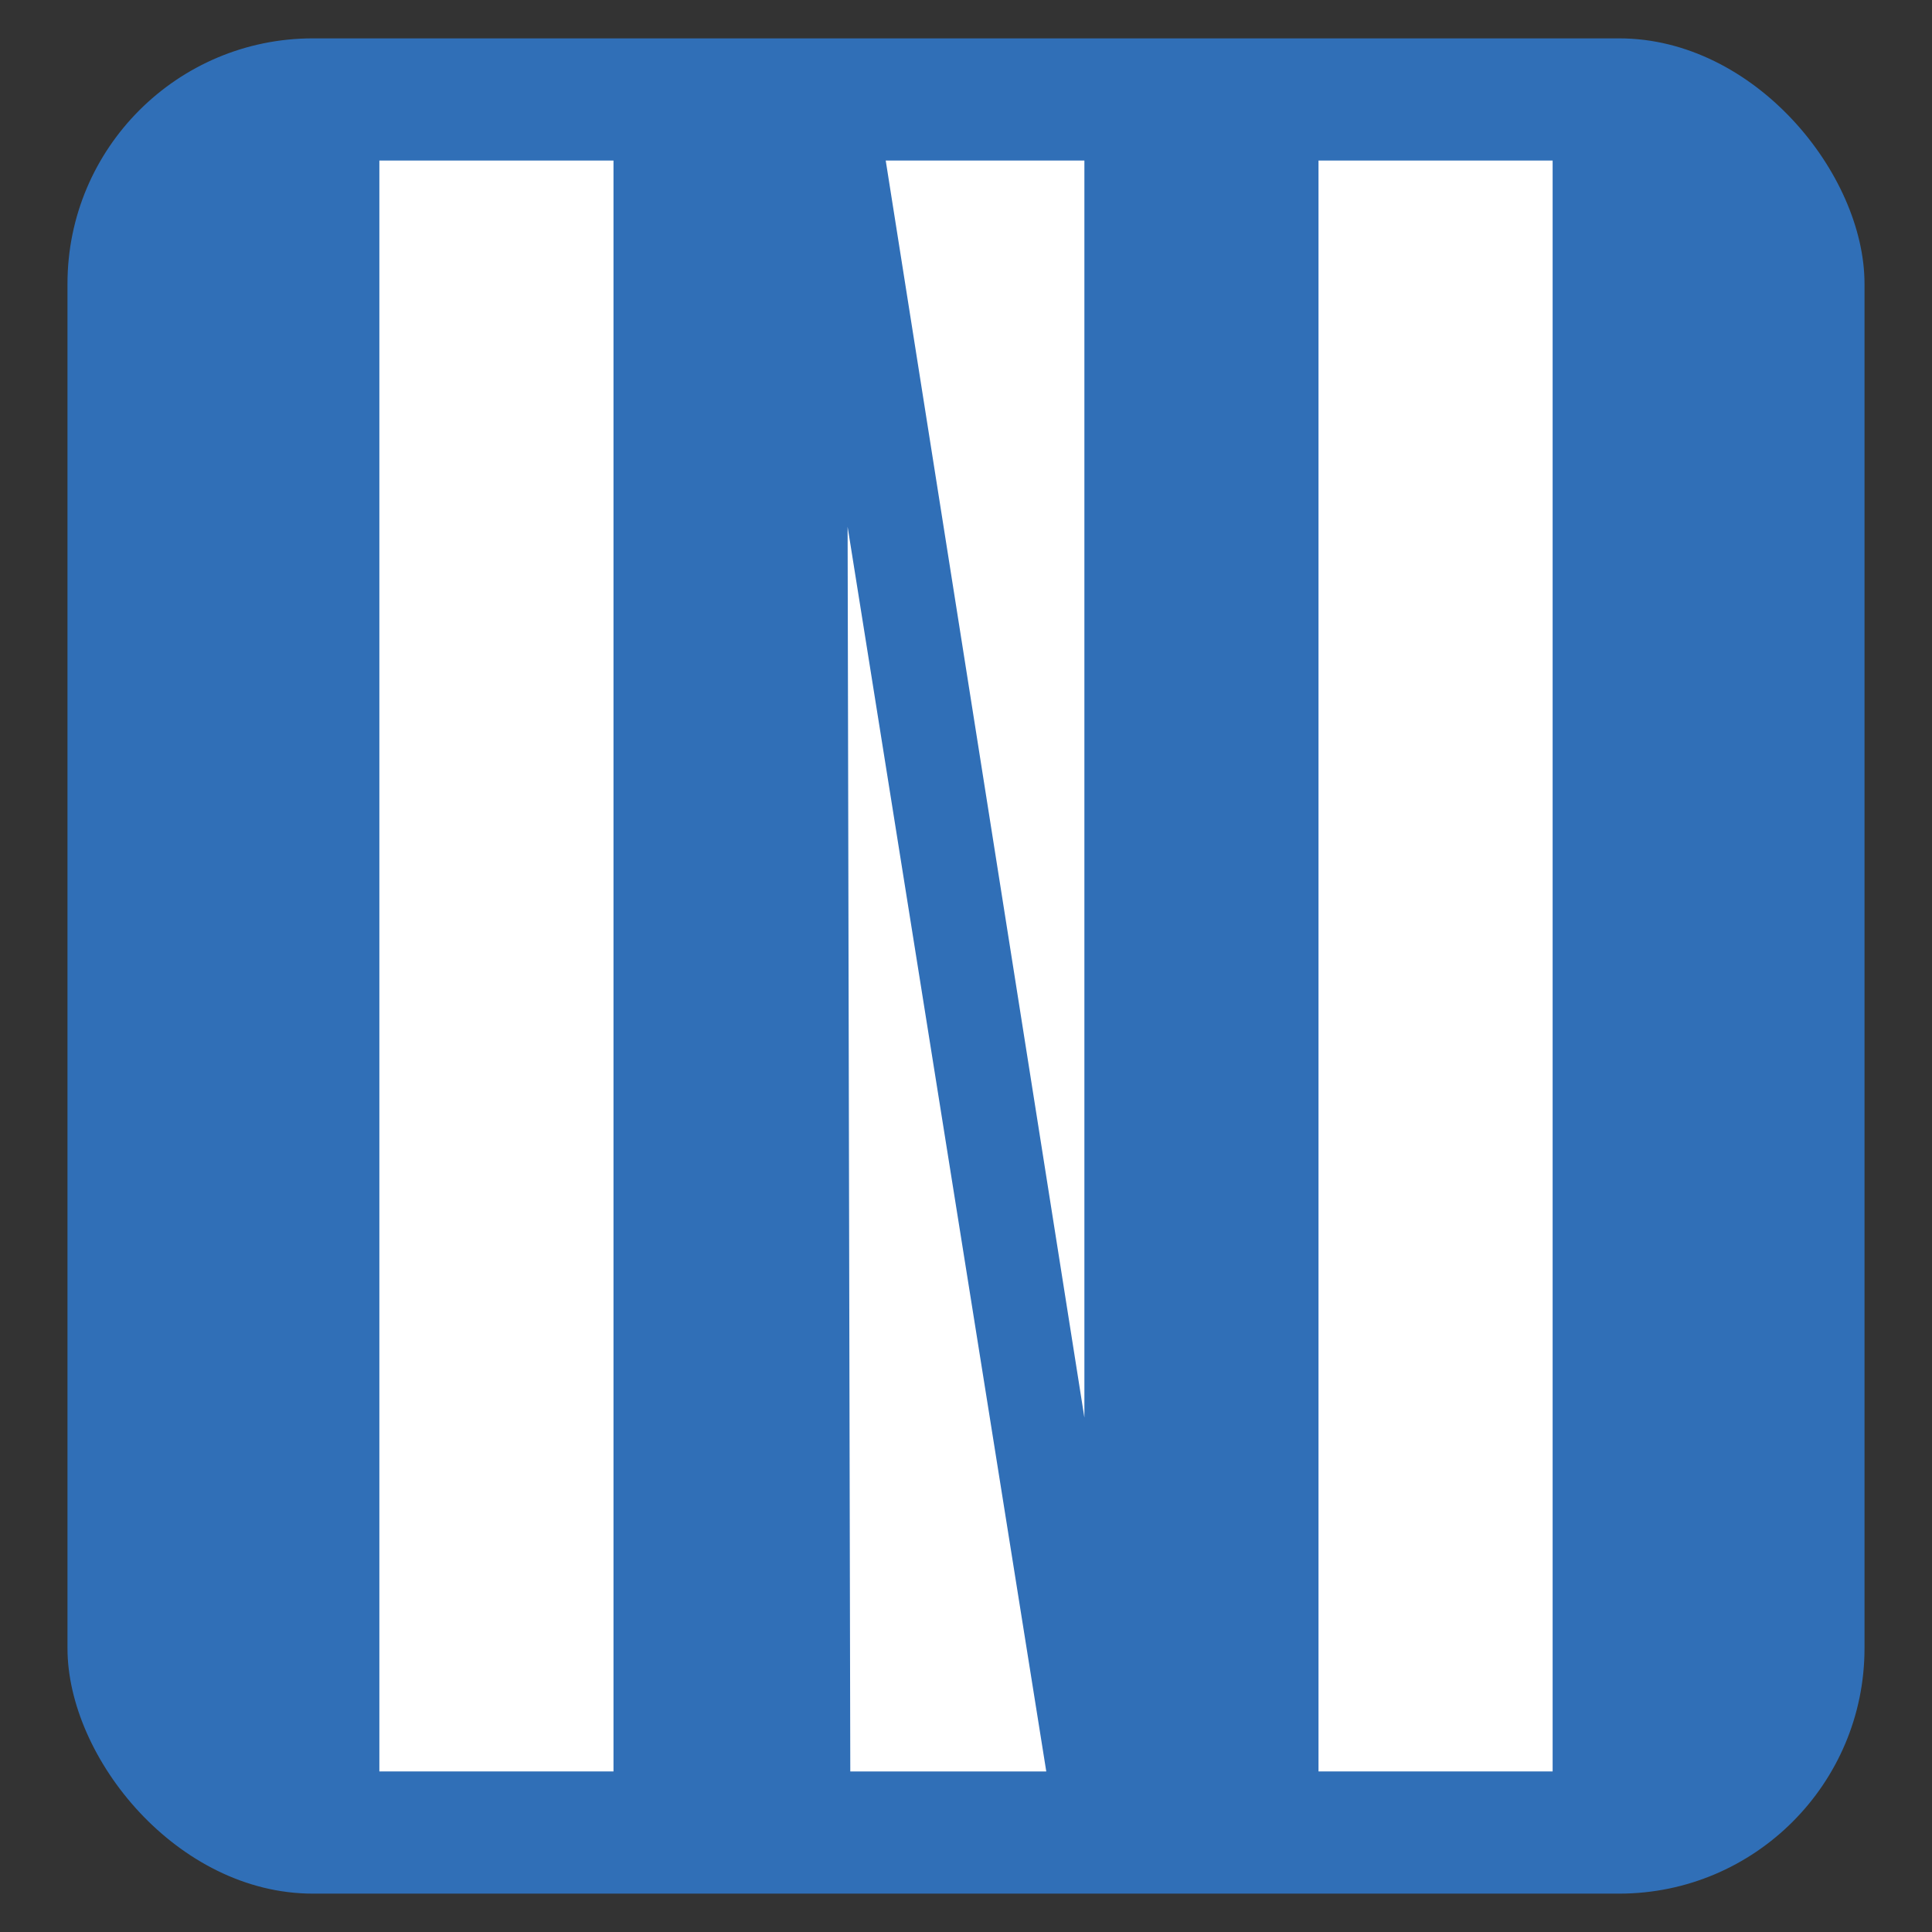 <?xml version="1.0" encoding="UTF-8"?>
<svg id="_レイヤー_1" xmlns="http://www.w3.org/2000/svg" version="1.1" viewBox="0 0 100 100">
  <rect x="0" y="0" width="100" height="100" fill="#333333" stroke="none"/>
  <!-- Generator: Adobe Illustrator 29.8.1, SVG Export Plug-In . SVG Version: 2.1.1 Build 2)  -->
  <defs>
    <style>
      .st0 {
        fill: #fff;
      }

      .st1 {
        fill: #306fb7;
      }
    </style>
  </defs>
  <rect class="st1" x="3.493" y="1.986" width="93.014" height="96.028" rx="12.702" ry="12.702"/>
  <g>
    <rect class="st0" x="19.636" y="8.31" width="12.118" height="83.379"/>
    <rect class="st0" x="68.246" y="8.31" width="12.118" height="83.379"/>
    <polygon class="st0" points="56.128 73.374 56.128 8.31 45.845 8.31 56.128 73.374"/>
    <polygon class="st0" points="44.011 91.69 54.155 91.69 43.872 27.265 44.011 91.69"/>
  </g>
</svg>